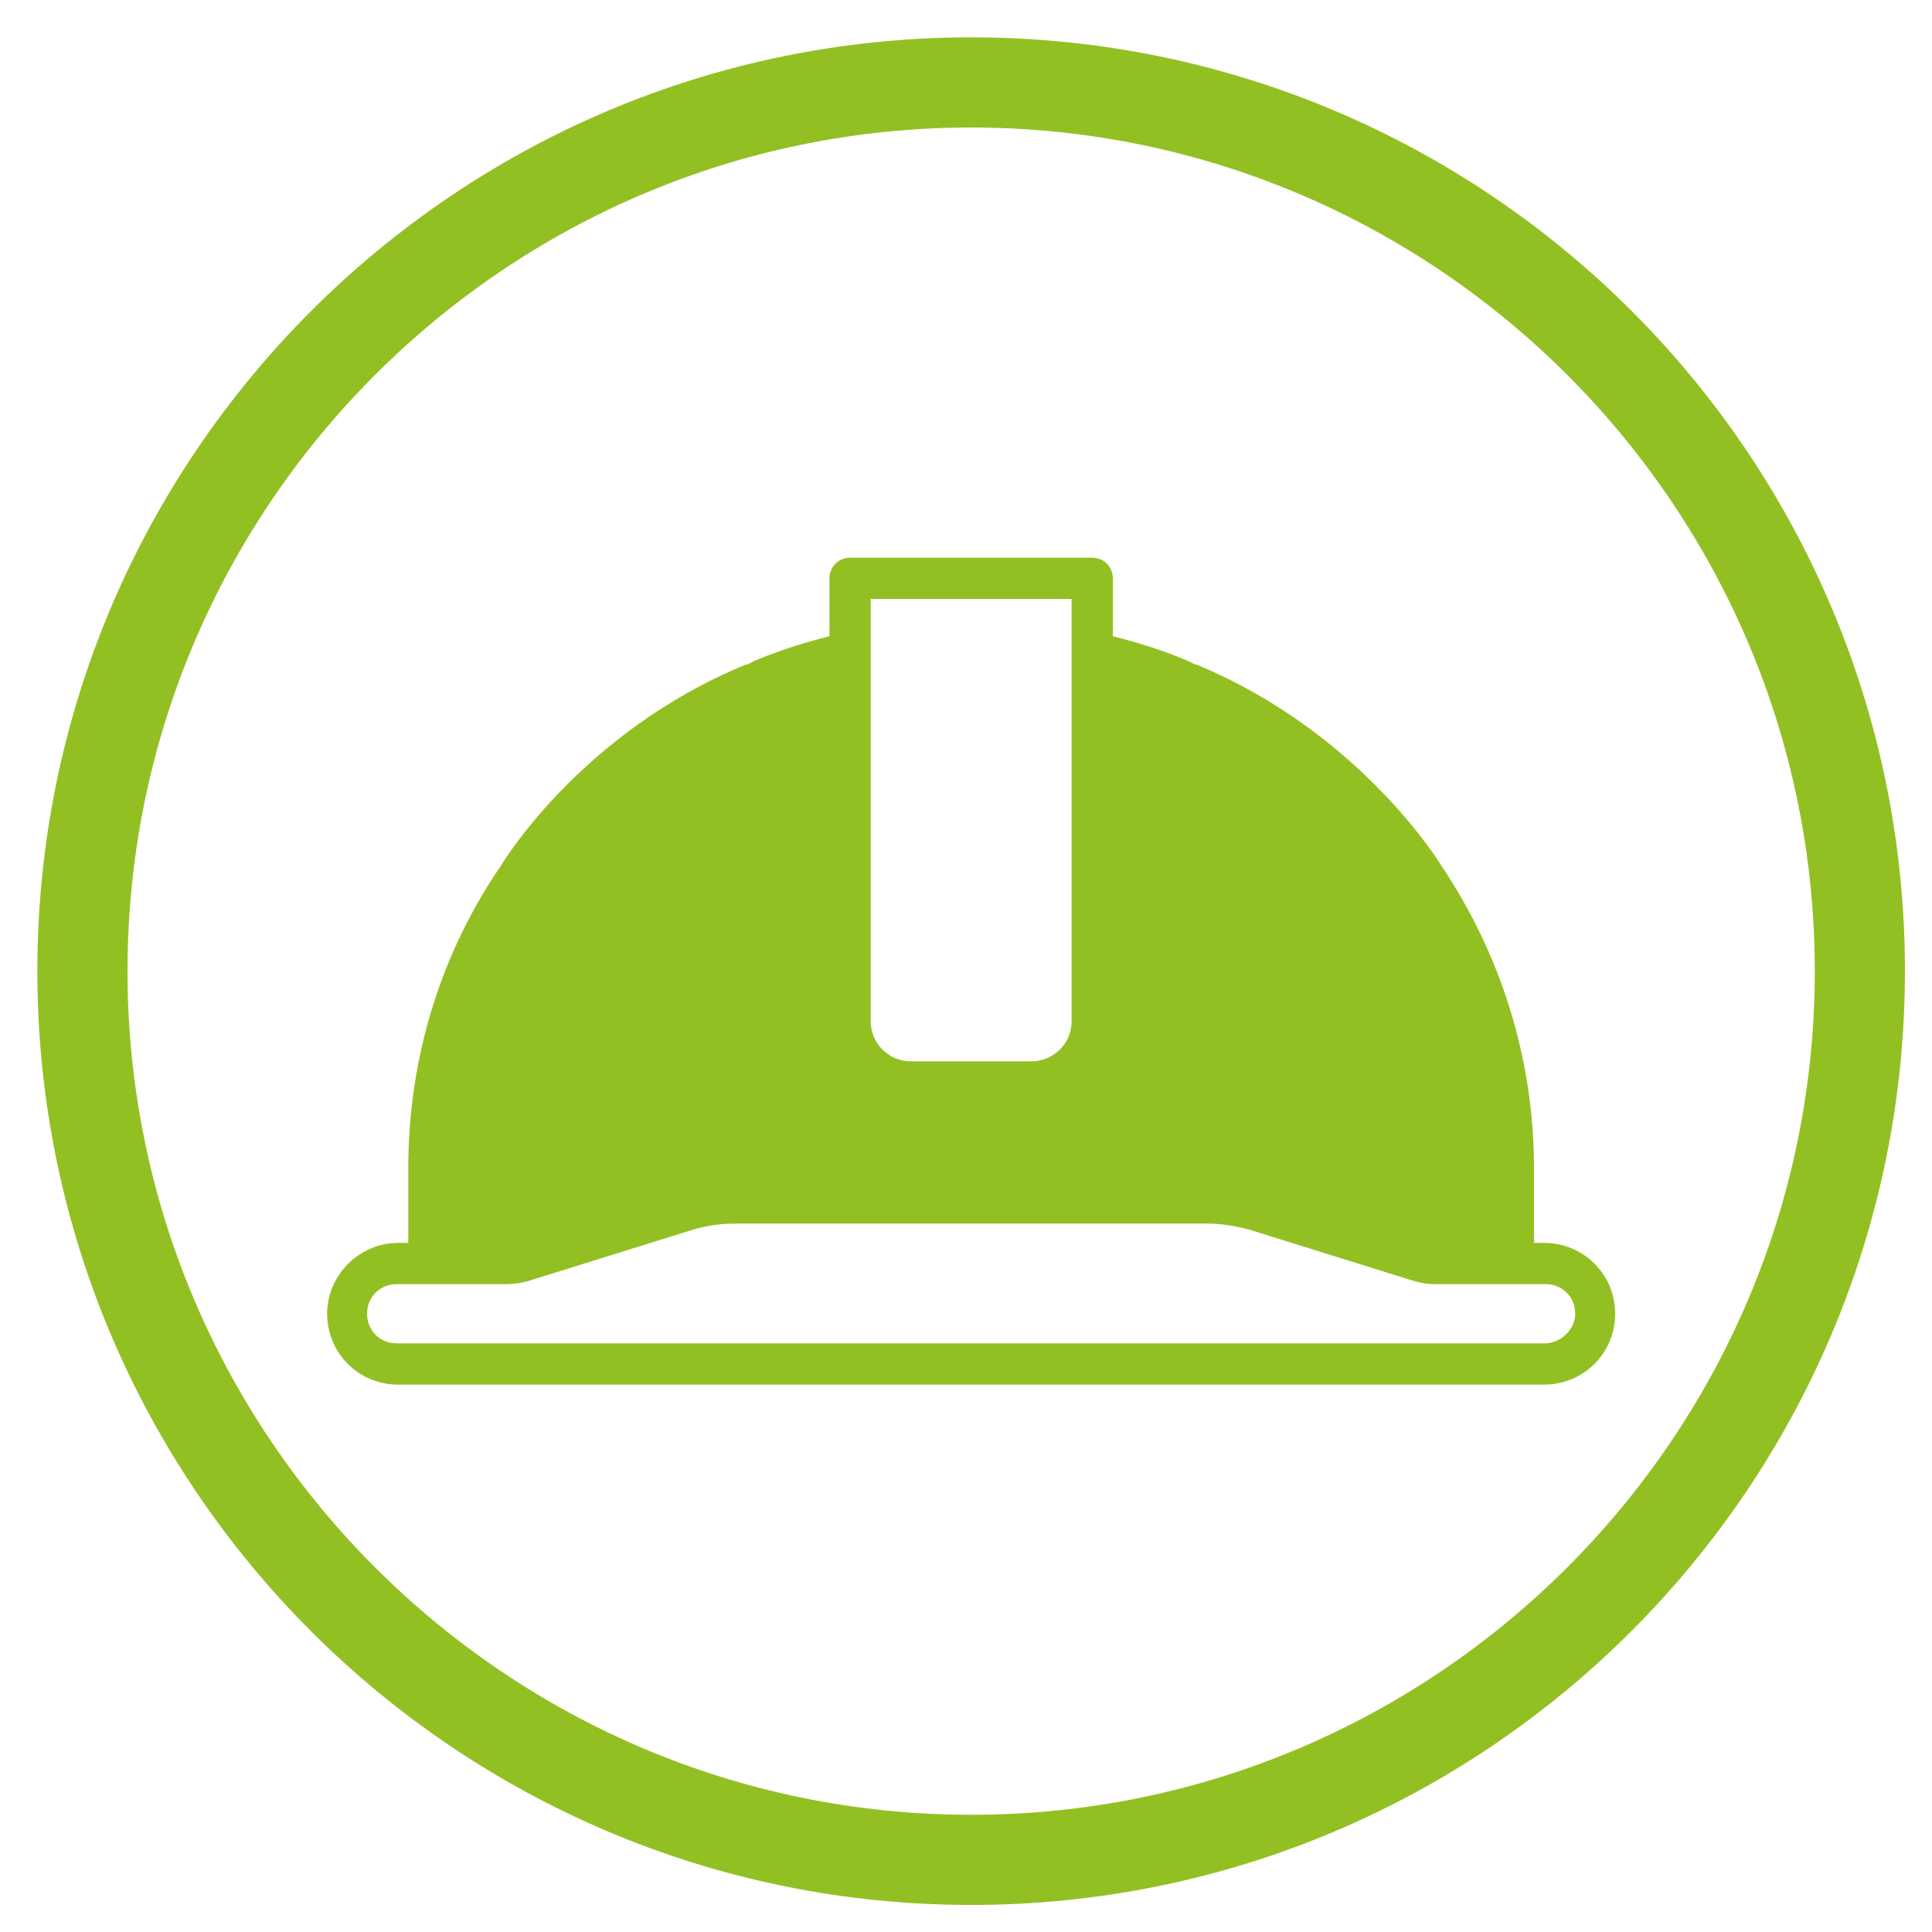 <?xml version="1.0" encoding="UTF-8"?>
<!-- Generator: Adobe Illustrator 24.0.0, SVG Export Plug-In . SVG Version: 6.00 Build 0)  -->
<svg xmlns="http://www.w3.org/2000/svg" xmlns:xlink="http://www.w3.org/1999/xlink" version="1.1" x="0px" y="0px" viewBox="0 0 150 150" style="enable-background:new 0 0 150 150;" xml:space="preserve">
<style type="text/css">
	.st0{fill:#92C023;}
</style>
<g id="Calque_2">
	<path class="st0" d="M75.4,2.9c-40,0-72.5,32.5-72.5,72.5c0,40,32.5,72.5,72.5,72.5s72.5-32.5,72.5-72.5   C147.9,35.3,115.4,2.9,75.4,2.9z M75.4,140.9c-36.1,0-65.5-29.4-65.5-65.5S39.3,9.9,75.4,9.9s65.5,29.4,65.5,65.5   S111.5,140.9,75.4,140.9z"></path>
</g>
<g id="Calque_1">
	<path class="st0" d="M119.9,96.5h-0.8v-5.8c0-8.7-2.7-16.8-7.2-23.5l0,0c0,0-6.2-10.3-19-15.6c0,0-0.1,0-0.1,0   c-0.2-0.1-0.4-0.2-0.6-0.3c0,0,0,0,0,0c-1.9-0.8-3.8-1.4-5.8-1.9v-4.5c0-0.9-0.7-1.6-1.6-1.6h-9.4H66c-0.9,0-1.6,0.7-1.6,1.6v4.5   c-2,0.5-3.9,1.1-5.8,1.9c0,0,0,0,0,0c-0.2,0.1-0.4,0.2-0.6,0.3c0,0-0.1,0-0.1,0c-12.9,5.3-19,15.6-19,15.6l0,0   c-4.6,6.7-7.2,14.8-7.2,23.5v5.8h-0.8c-3,0-5.5,2.5-5.5,5.5s2.4,5.5,5.5,5.5h44.5h44.5c3,0,5.5-2.4,5.5-5.5S122.9,96.5,119.9,96.5z    M67.6,46.5h7.8h7.8v32.8c0,1.7-1.4,3.1-3.1,3.1h-4.7h-4.7c-1.7,0-3.1-1.4-3.1-3.1V46.5z M119.9,104.3H75.4H30.8   c-1.3,0-2.3-1-2.3-2.3c0-1.3,1-2.3,2.3-2.3h8.5c0.6,0,1.3-0.1,1.9-0.3l12.5-3.9c1-0.3,2.1-0.5,3.3-0.5h18.4h18.4   c1.1,0,2.2,0.2,3.3,0.5l12.5,3.9c0.6,0.2,1.2,0.3,1.9,0.3h8.5c1.3,0,2.3,1,2.3,2.3C122.3,103.2,121.2,104.3,119.9,104.3z"></path>
</g>
</svg>
